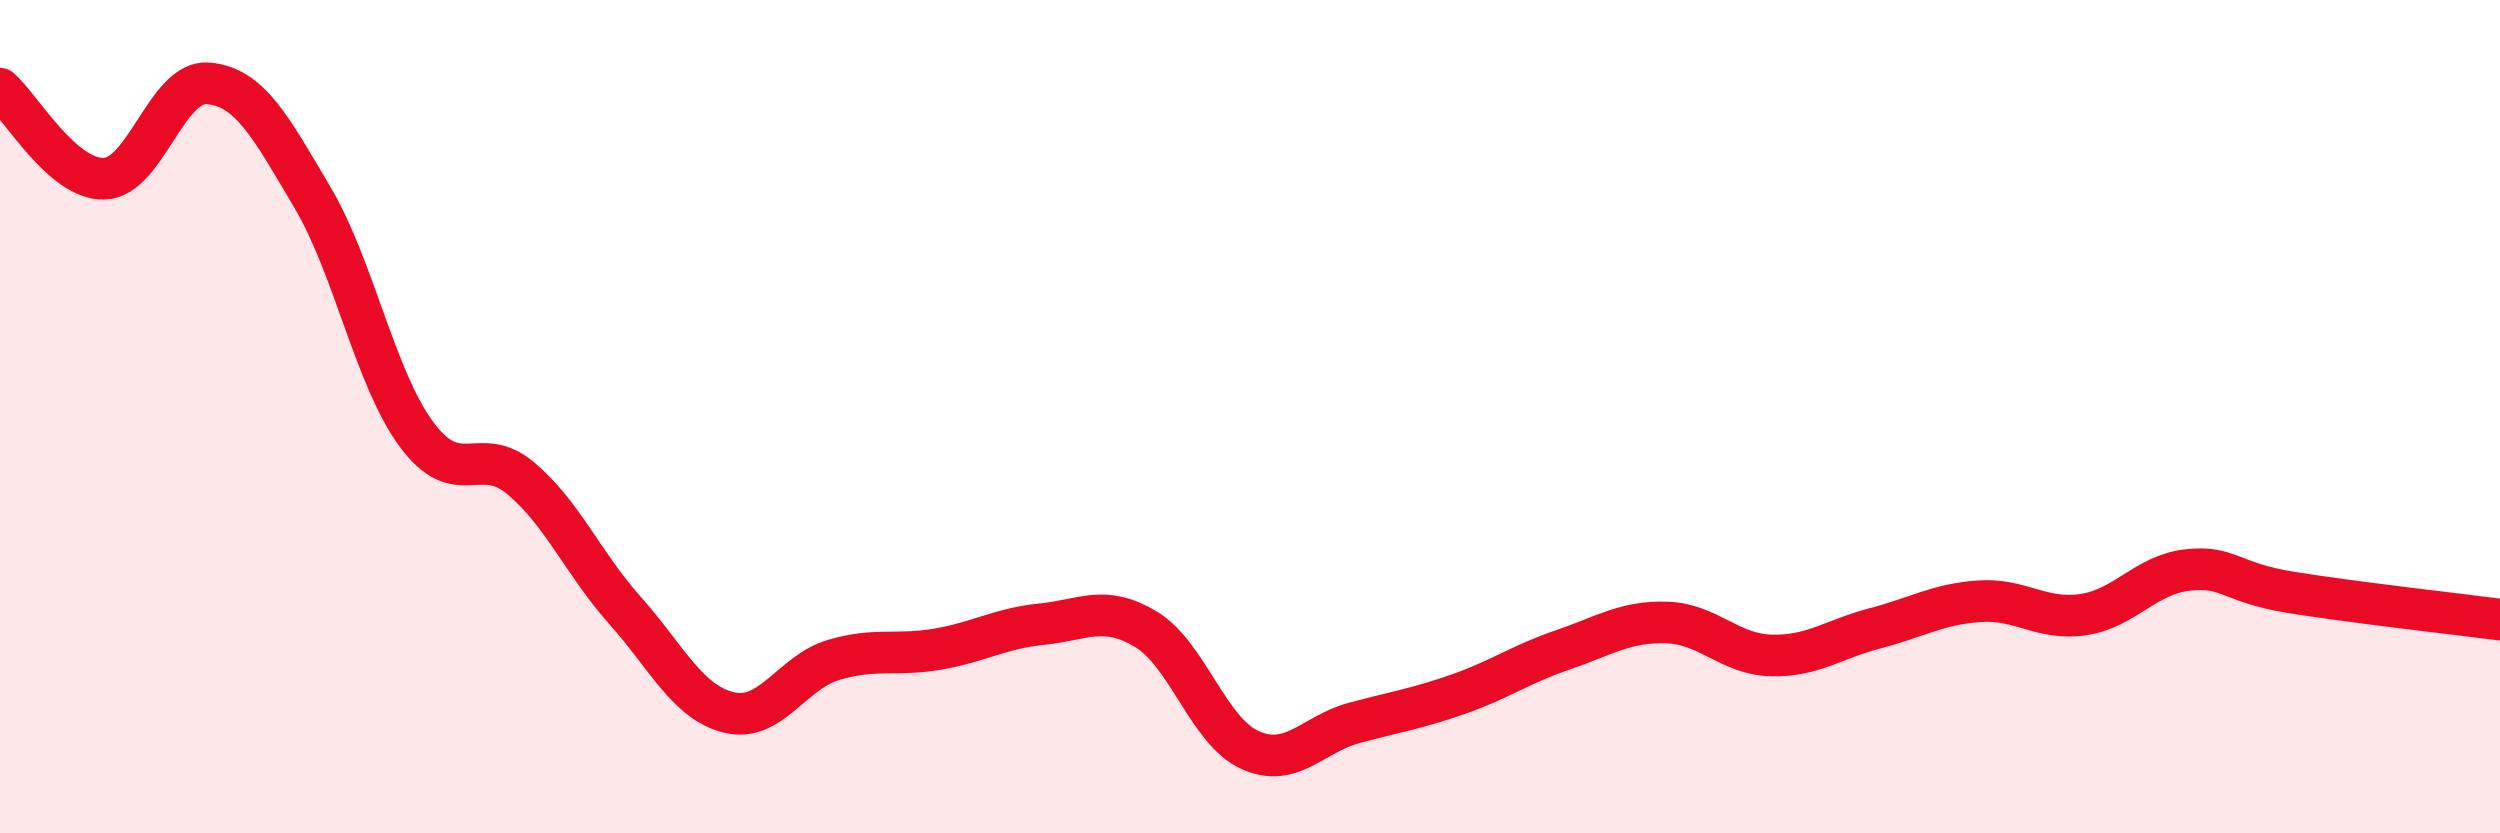 
    <svg width="60" height="20" viewBox="0 0 60 20" xmlns="http://www.w3.org/2000/svg">
      <path
        d="M 0,2.13 C 0.5,2.56 1.5,4.32 2.5,4.29 C 3.5,4.26 4,1.91 5,2 C 6,2.09 6.5,3.05 7.5,4.74 C 8.5,6.43 9,9.08 10,10.43 C 11,11.78 11.5,10.64 12.5,11.48 C 13.5,12.32 14,13.53 15,14.65 C 16,15.77 16.5,16.86 17.5,17.1 C 18.5,17.34 19,16.14 20,15.84 C 21,15.54 21.5,15.75 22.5,15.58 C 23.5,15.41 24,15.08 25,14.98 C 26,14.88 26.5,14.5 27.5,15.1 C 28.5,15.7 29,17.55 30,18 C 31,18.45 31.5,17.62 32.5,17.35 C 33.5,17.08 34,17.01 35,16.66 C 36,16.31 36.5,15.94 37.5,15.6 C 38.5,15.26 39,14.91 40,14.94 C 41,14.97 41.5,15.7 42.5,15.73 C 43.5,15.76 44,15.34 45,15.08 C 46,14.82 46.5,14.5 47.5,14.43 C 48.5,14.36 49,14.9 50,14.75 C 51,14.6 51.5,13.79 52.5,13.68 C 53.5,13.57 53.5,13.98 55,14.22 C 56.5,14.46 59,14.74 60,14.87L60 20L0 20Z"
        fill="#EB0A25"
        opacity="0.1"
        stroke-linecap="round"
        stroke-linejoin="round"
      />
      <path
        d="M 0,2.13 C 0.5,2.56 1.5,4.32 2.5,4.29 C 3.5,4.26 4,1.91 5,2 C 6,2.09 6.5,3.05 7.5,4.74 C 8.5,6.43 9,9.08 10,10.43 C 11,11.78 11.5,10.64 12.5,11.48 C 13.5,12.32 14,13.53 15,14.65 C 16,15.77 16.5,16.86 17.5,17.1 C 18.5,17.34 19,16.14 20,15.84 C 21,15.54 21.5,15.75 22.5,15.58 C 23.5,15.41 24,15.08 25,14.98 C 26,14.88 26.5,14.5 27.5,15.1 C 28.5,15.7 29,17.55 30,18 C 31,18.45 31.5,17.62 32.5,17.35 C 33.5,17.08 34,17.01 35,16.66 C 36,16.31 36.5,15.94 37.5,15.6 C 38.5,15.26 39,14.91 40,14.94 C 41,14.97 41.5,15.7 42.5,15.73 C 43.5,15.76 44,15.34 45,15.08 C 46,14.82 46.5,14.5 47.5,14.43 C 48.5,14.36 49,14.9 50,14.75 C 51,14.6 51.5,13.79 52.5,13.68 C 53.5,13.57 53.5,13.98 55,14.22 C 56.5,14.46 59,14.74 60,14.87"
        stroke="#EB0A25"
        stroke-width="1"
        fill="none"
        stroke-linecap="round"
        stroke-linejoin="round"
      />
    </svg>
  
